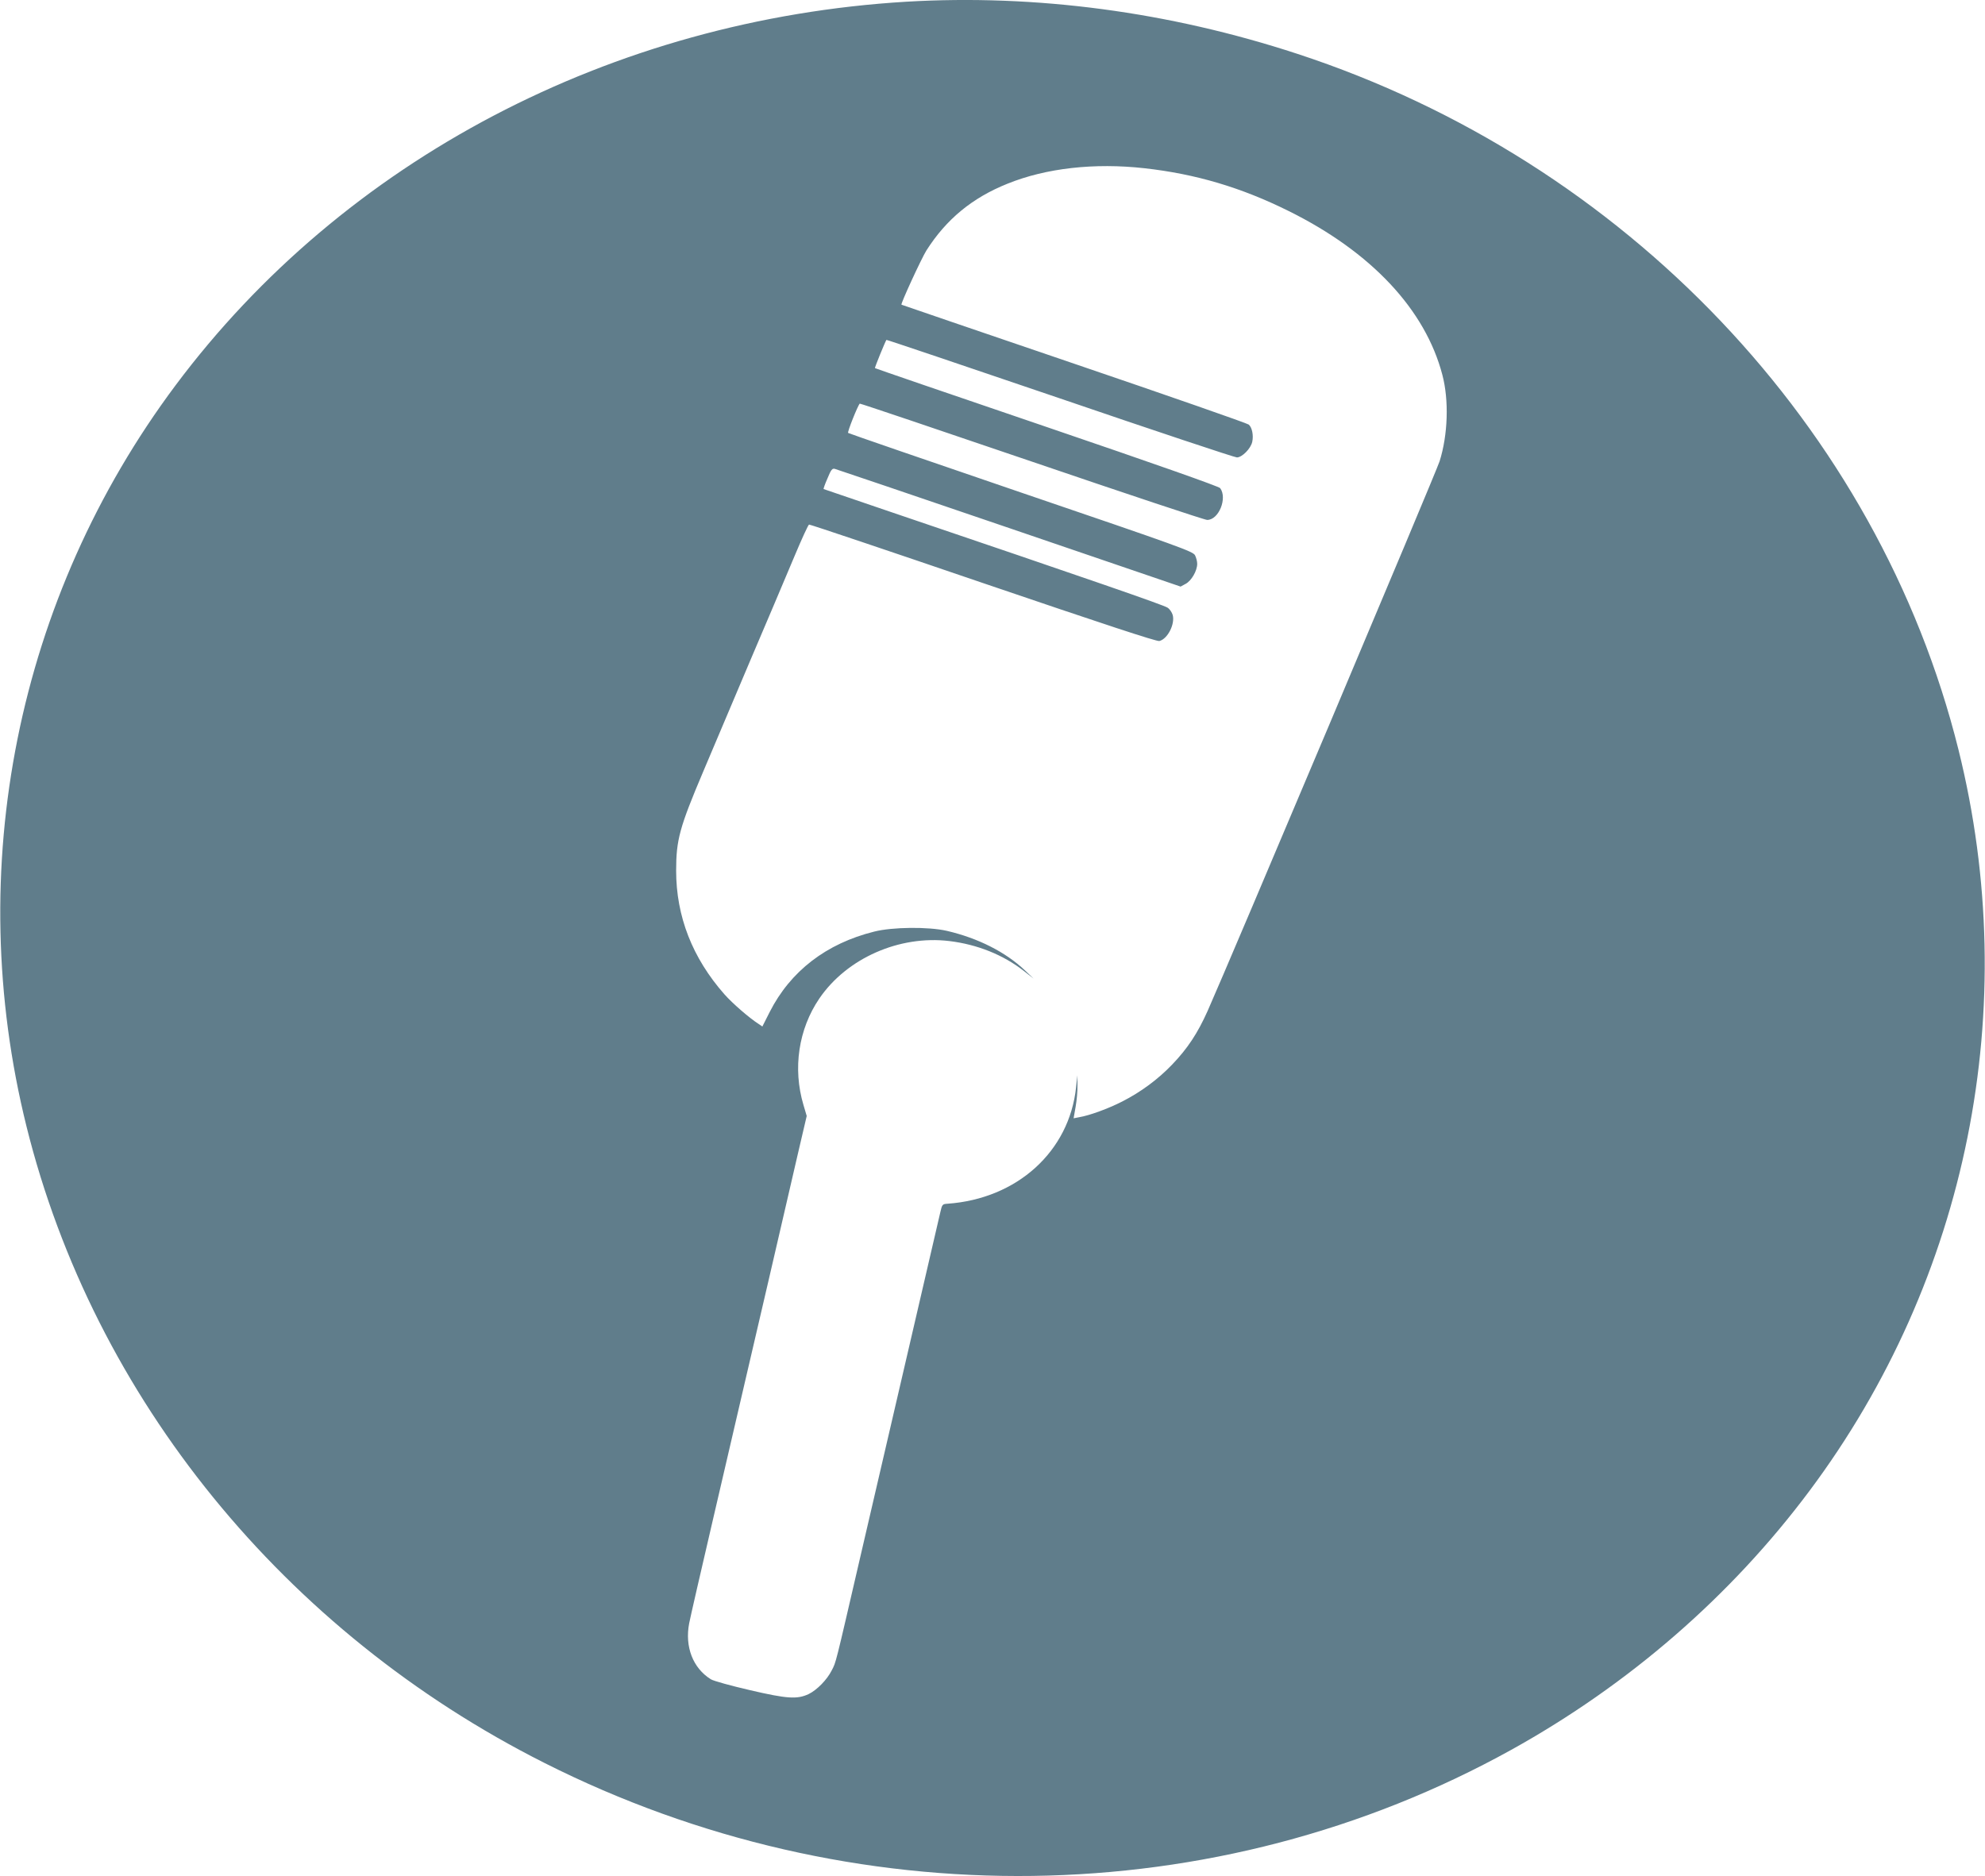 <?xml version="1.0" standalone="no"?>
<!DOCTYPE svg PUBLIC "-//W3C//DTD SVG 20010904//EN"
 "http://www.w3.org/TR/2001/REC-SVG-20010904/DTD/svg10.dtd">
<svg version="1.0" xmlns="http://www.w3.org/2000/svg"
 width="1280pt" height="1210pt" viewBox="0 0 1280 1210"
 preserveAspectRatio="xMidYMid meet">
<g transform="translate(0,1210) scale(0.1,-0.1)"
fill="#607d8b" stroke="none">
<path d="M5845 12089 c-1899 -114 -3628 -1021 -4713 -2474 -1023 -1369 -1374
-3118 -961 -4780 435 -1751 1662 -3259 3339 -4104 1986 -1002 4333 -970 6235
84 759 421 1416 991 1923 1670 1023 1369 1374 3118 961 4780 -517 2079 -2148
3795 -4264 4488 -826 271 -1687 385 -2520 336z m1535 -1074 c331 -37 624 -124
930 -276 533 -264 881 -636 991 -1057 43 -163 36 -386 -18 -557 -22 -70 -1361
-3242 -1496 -3545 -64 -143 -129 -242 -229 -346 -91 -95 -202 -177 -322 -238
-88 -45 -210 -90 -277 -101 l-36 -7 13 74 c7 40 13 102 12 138 l-1 65 -8 -77
c-44 -414 -380 -719 -829 -751 -33 -2 -35 -4 -47 -57 -20 -87 -115 -495 -203
-875 -45 -192 -103 -444 -130 -560 -27 -115 -108 -464 -180 -775 -167 -721
-158 -687 -187 -743 -30 -60 -95 -126 -148 -152 -74 -35 -139 -31 -379 25
-121 28 -234 59 -252 70 -116 72 -169 210 -140 361 8 41 76 337 151 659 75
322 172 738 215 925 74 316 201 864 335 1444 l57 244 -21 71 c-70 235 -32 489
102 686 177 260 516 410 839 371 181 -22 347 -89 479 -192 l64 -50 -55 52
c-125 119 -303 209 -505 256 -119 27 -350 25 -468 -5 -309 -77 -540 -255 -674
-519 l-47 -93 -25 17 c-58 37 -167 131 -220 191 -206 234 -311 502 -311 797 0
199 22 279 175 640 106 251 199 470 307 725 113 265 192 451 282 665 46 110
88 201 93 202 4 2 509 -168 1121 -377 781 -266 1121 -378 1138 -374 53 13 102
109 86 168 -5 17 -19 38 -33 47 -22 16 -487 177 -1784 617 -236 80 -432 147
-434 148 -2 2 9 33 25 69 23 57 31 66 48 61 12 -3 518 -175 1125 -382 l1104
-377 33 18 c37 20 74 84 74 129 0 15 -6 39 -14 55 -14 25 -93 54 -1123 405
-609 208 -1111 381 -1114 384 -6 6 62 176 75 189 2 2 500 -166 1107 -373 607
-207 1117 -377 1133 -377 75 -1 132 141 84 205 -8 11 -429 159 -1118 394 -608
207 -1106 378 -1108 380 -3 2 66 171 74 182 1 2 504 -168 1118 -377 614 -210
1128 -381 1142 -381 33 0 90 57 99 101 9 41 -1 93 -23 111 -9 8 -516 185
-1127 393 -610 208 -1111 379 -1112 380 -7 4 129 299 161 350 128 201 295 339
522 430 249 101 561 136 884 100z"/>
</g>
</svg>
